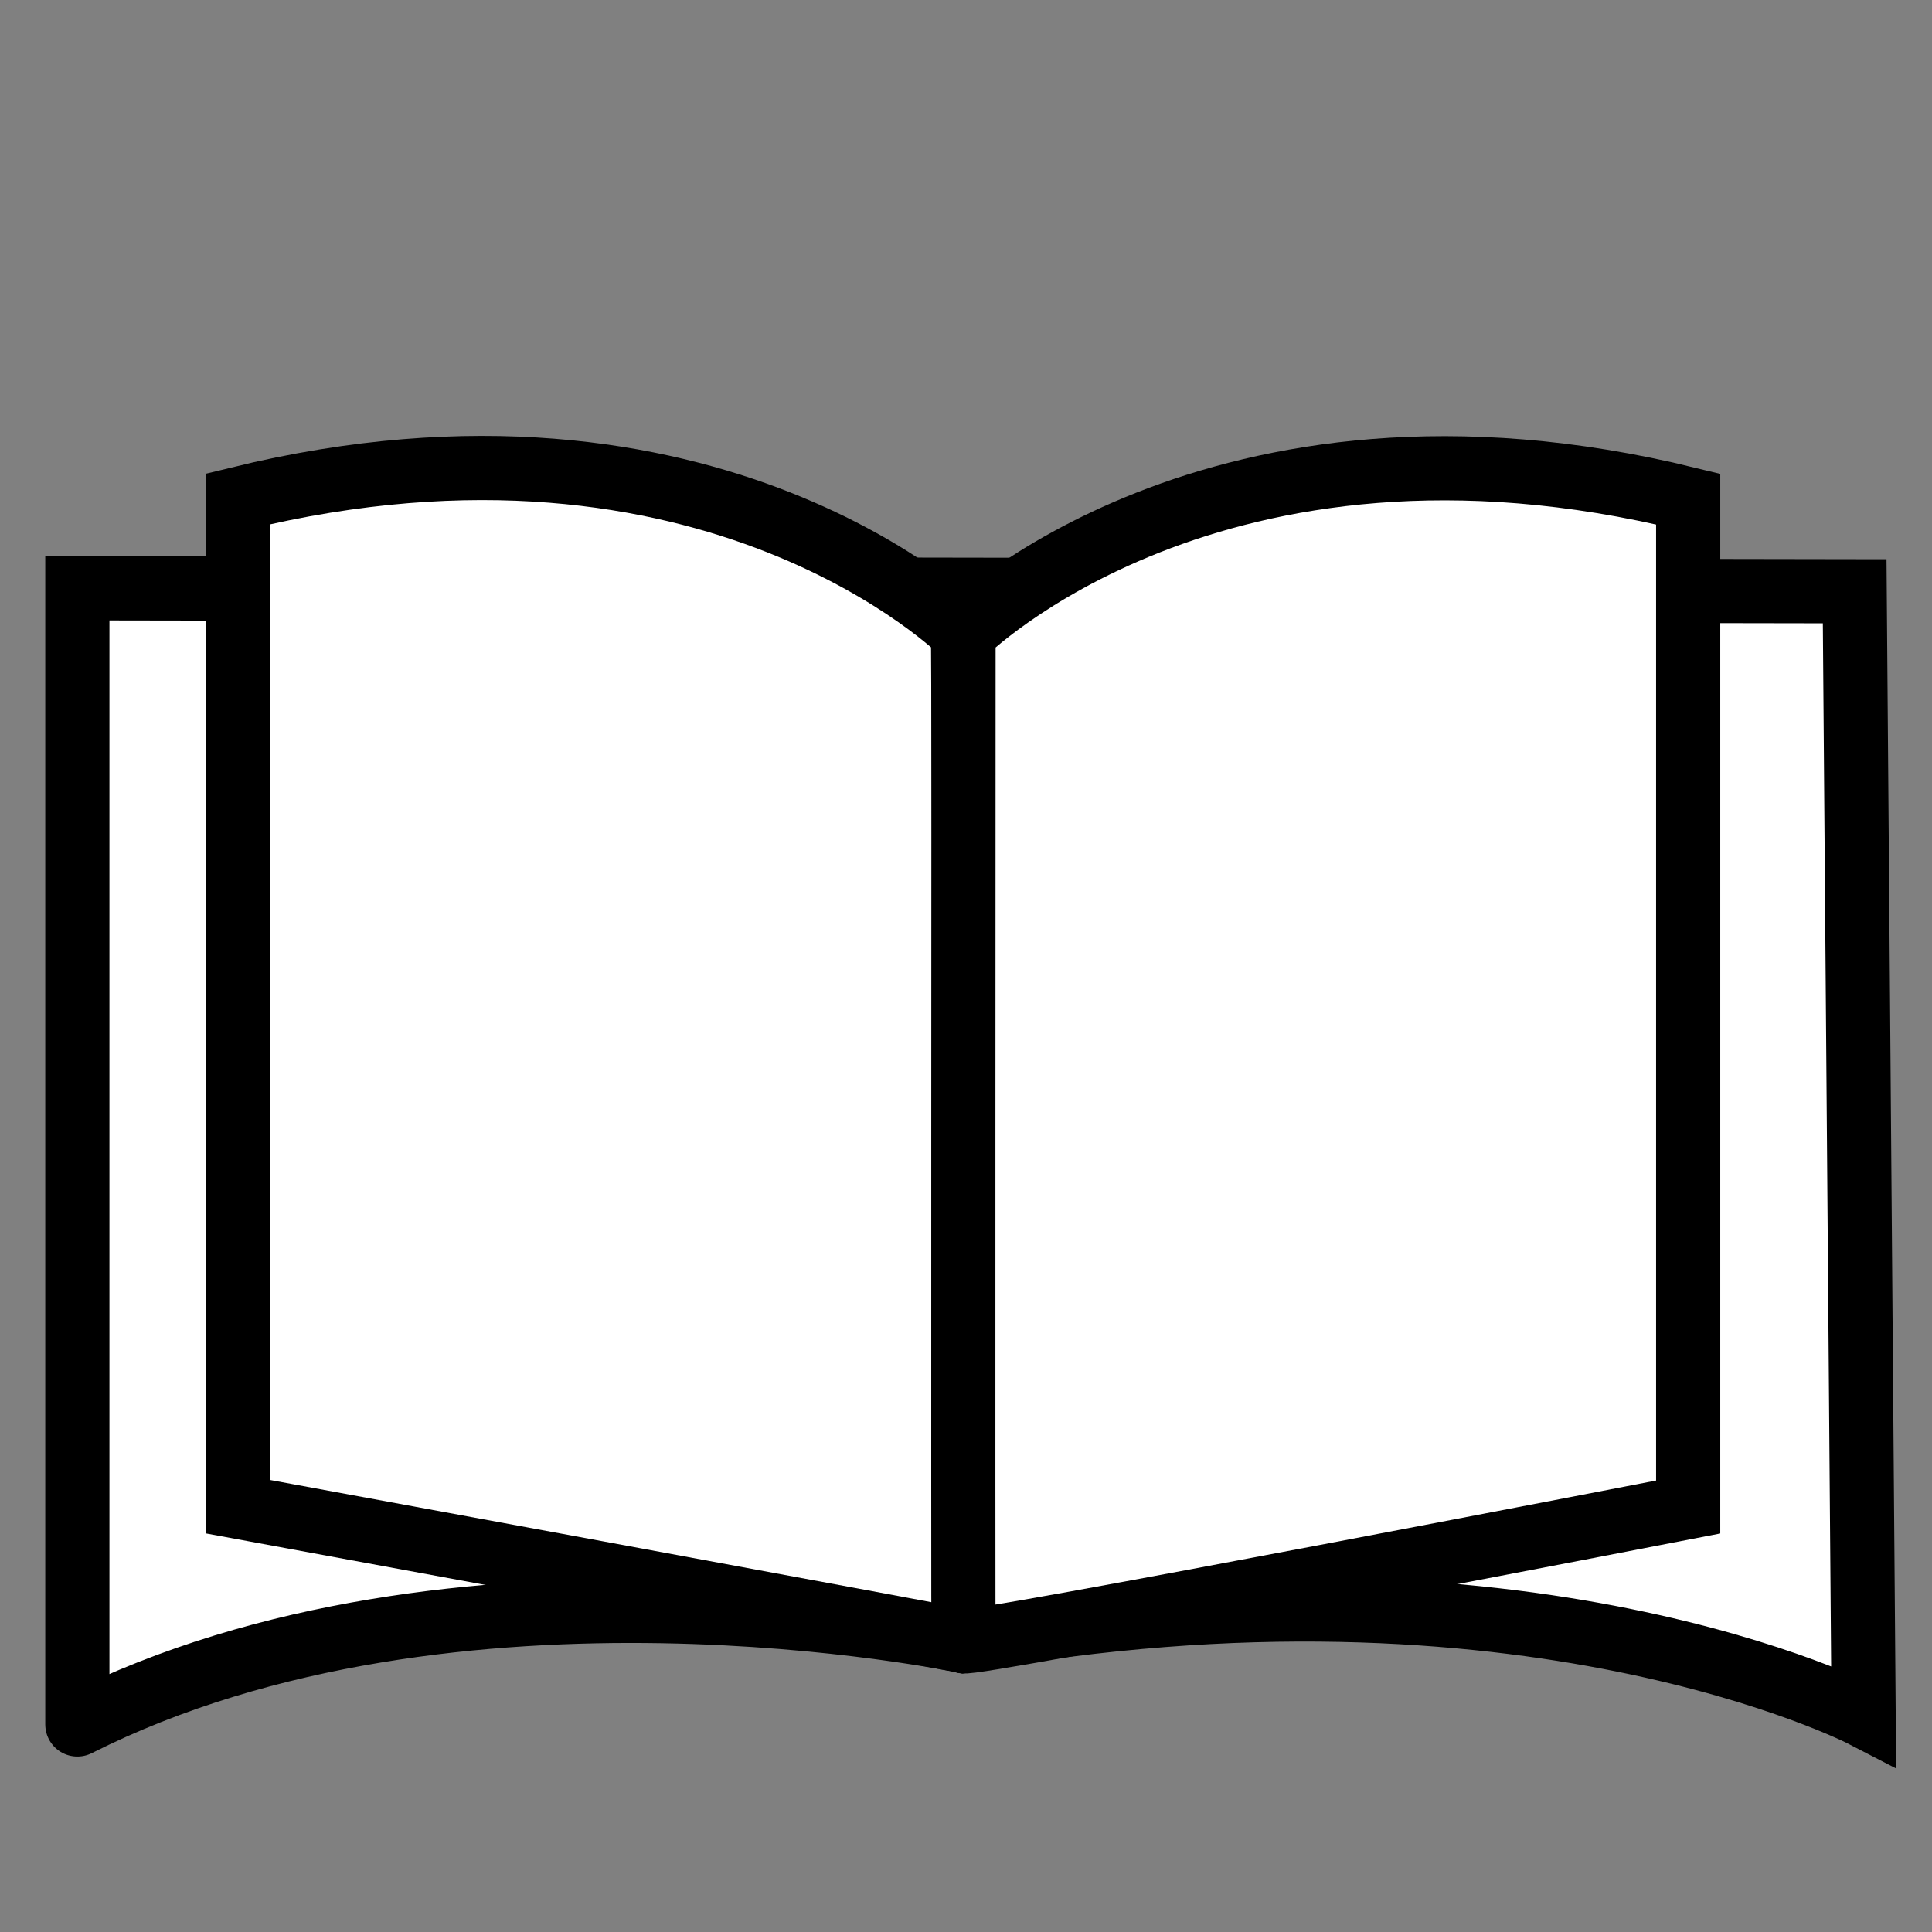 <?xml version="1.0" encoding="utf-8"?>
<!-- Generator: Adobe Illustrator 15.1.0, SVG Export Plug-In . SVG Version: 6.00 Build 0)  -->
<!DOCTYPE svg PUBLIC "-//W3C//DTD SVG 1.1//EN" "http://www.w3.org/Graphics/SVG/1.1/DTD/svg11.dtd">
<svg version="1.1" id="Ebene_1" xmlns="http://www.w3.org/2000/svg" xmlns:xlink="http://www.w3.org/1999/xlink" x="0px" y="0px"
	 width="256px" height="256px" viewBox="0 0 256 256" enable-background="new 0 0 256 256" xml:space="preserve">
<rect x="0" y="0" width="256" height="256" fill="#808080" stroke="none"/>
<path fill="#FFFFFF" stroke="#000000" stroke-width="8.504" stroke-miterlimit="10" d="M10.25,77.949l235.504,0.396l1.186,148.97
	c0,0-45.046-23.314-119.332-9.879c0,0-67.175-14.226-117.357,11.064C10.25,229.686,10.25,77.949,10.25,77.949z"/>
<path fill="#FFFFFF" stroke="#000000" stroke-width="8.504" stroke-miterlimit="10" d="M31.588,199.654
	c0,0,95.229,17.518,96.02,17.781c0.791,0.265,0-133.559,0-133.559s-33.192-33.192-96.02-17.782V199.654z"/>
<path fill="#FFFFFF" stroke="#000000" stroke-width="8.504" stroke-miterlimit="10" d="M223.692,199.688
	c0,0-95.954,18.605-96.021,17.782c-0.064-0.825,0-133.561,0-133.561s33.193-33.191,96.021-17.781V199.688z"/>
</svg>
